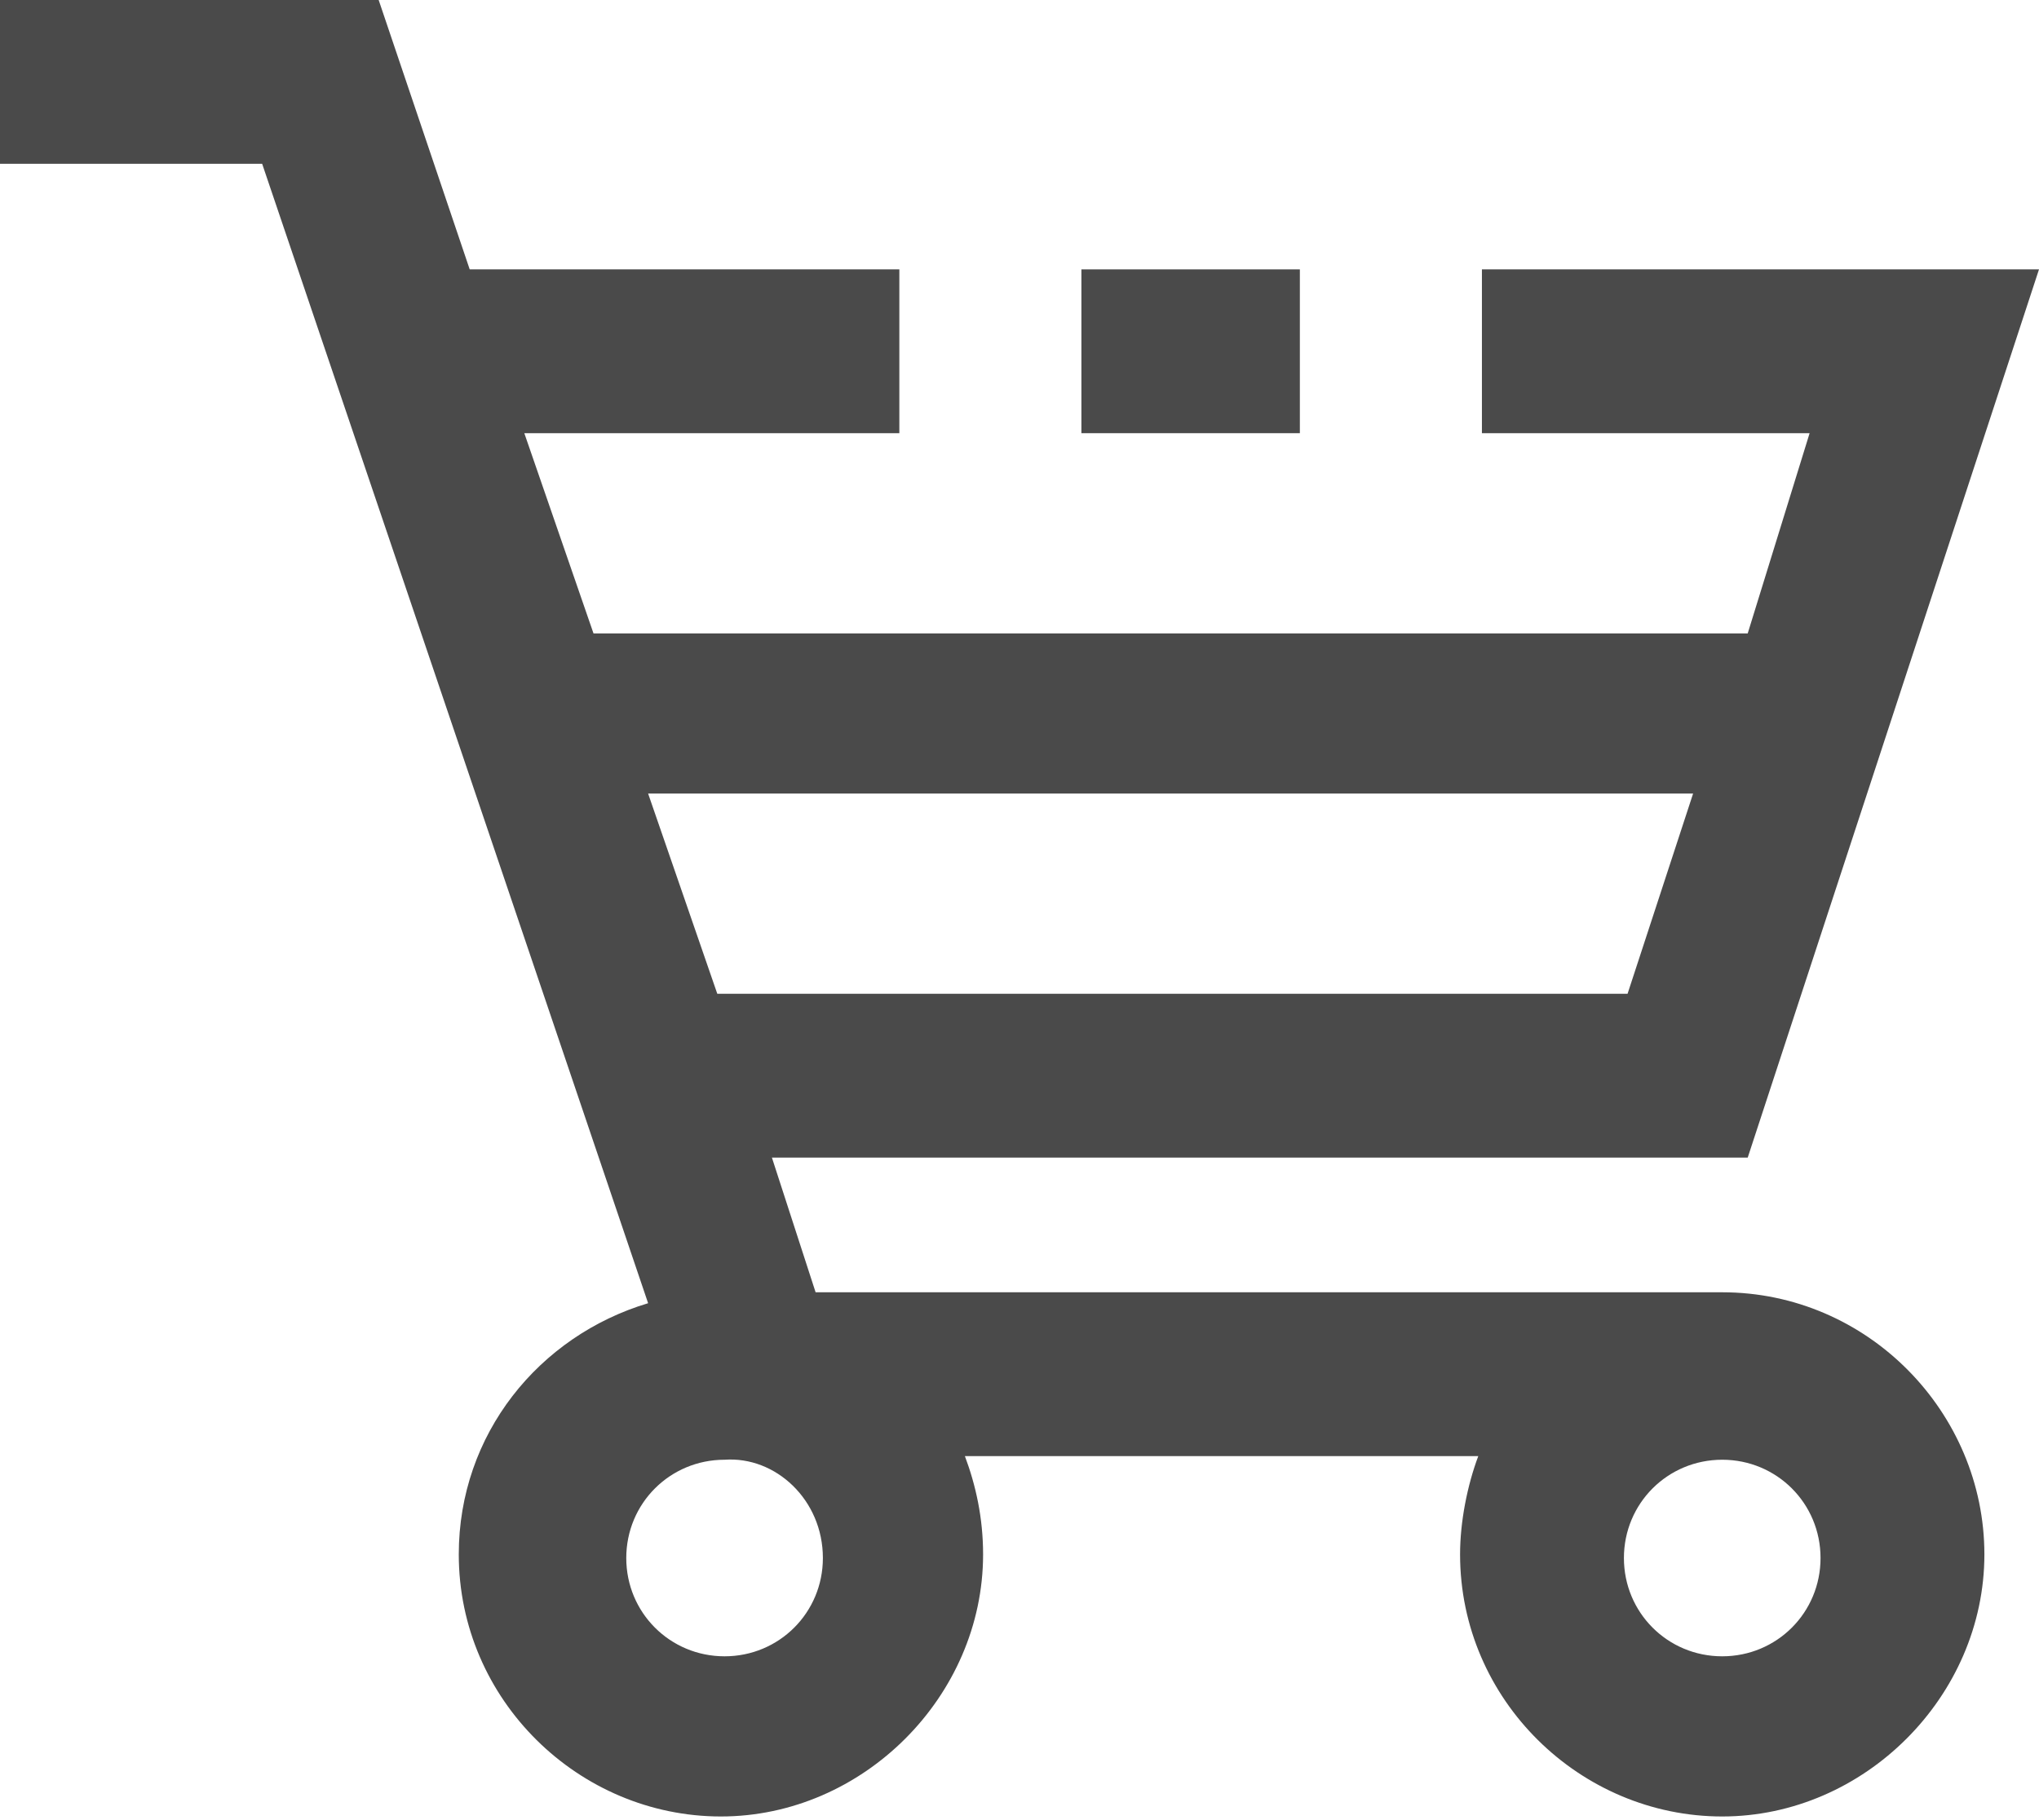 <?xml version="1.0" encoding="utf-8"?>
<!-- Generator: Adobe Illustrator 23.0.3, SVG Export Plug-In . SVG Version: 6.00 Build 0)  -->
<svg version="1.1" id="Layer_1" xmlns="http://www.w3.org/2000/svg" xmlns:xlink="http://www.w3.org/1999/xlink" x="0px" y="0px"
	 viewBox="0 0 56 50" style="enable-background:new 0 0 56 50;" xml:space="preserve">
<style type="text/css">
	.st0{fill:#4A4A4A;}
</style>
<g>
	<rect x="29.7" y="7.4" class="st0" width="6" height="4.5"/>
	<path class="st0" d="M47.3,35.5H22.4l-1.2-3.7h26.8L56,7.4H40.7v4.5h9L48,17.4H16.3l-1.9-5.5h10.3V7.4H12.9L10.4,0H0v4.5h7.2
		l10.6,31.3c-3,0.9-5.2,3.6-5.2,6.9c0,4,3.3,7.2,7.2,7.2s7.2-3.3,7.2-7.2c0-1-0.2-1.9-0.5-2.7h14.1c-0.3,0.8-0.5,1.8-0.5,2.7
		c0,4,3.3,7.2,7.2,7.2s7.2-3.3,7.2-7.2S51.3,35.5,47.3,35.5z M46.5,21.8l-1.8,5.5h-25l-1.9-5.5H46.5z M22.6,42.8
		c0,1.5-1.2,2.7-2.7,2.7c-1.5,0-2.7-1.2-2.7-2.7s1.2-2.7,2.7-2.7C21.3,40,22.6,41.2,22.6,42.8z M47.3,45.5c-1.5,0-2.7-1.2-2.7-2.7
		s1.2-2.7,2.7-2.7c1.5,0,2.7,1.2,2.7,2.7S48.8,45.5,47.3,45.5z"/>
</g>
</svg>
